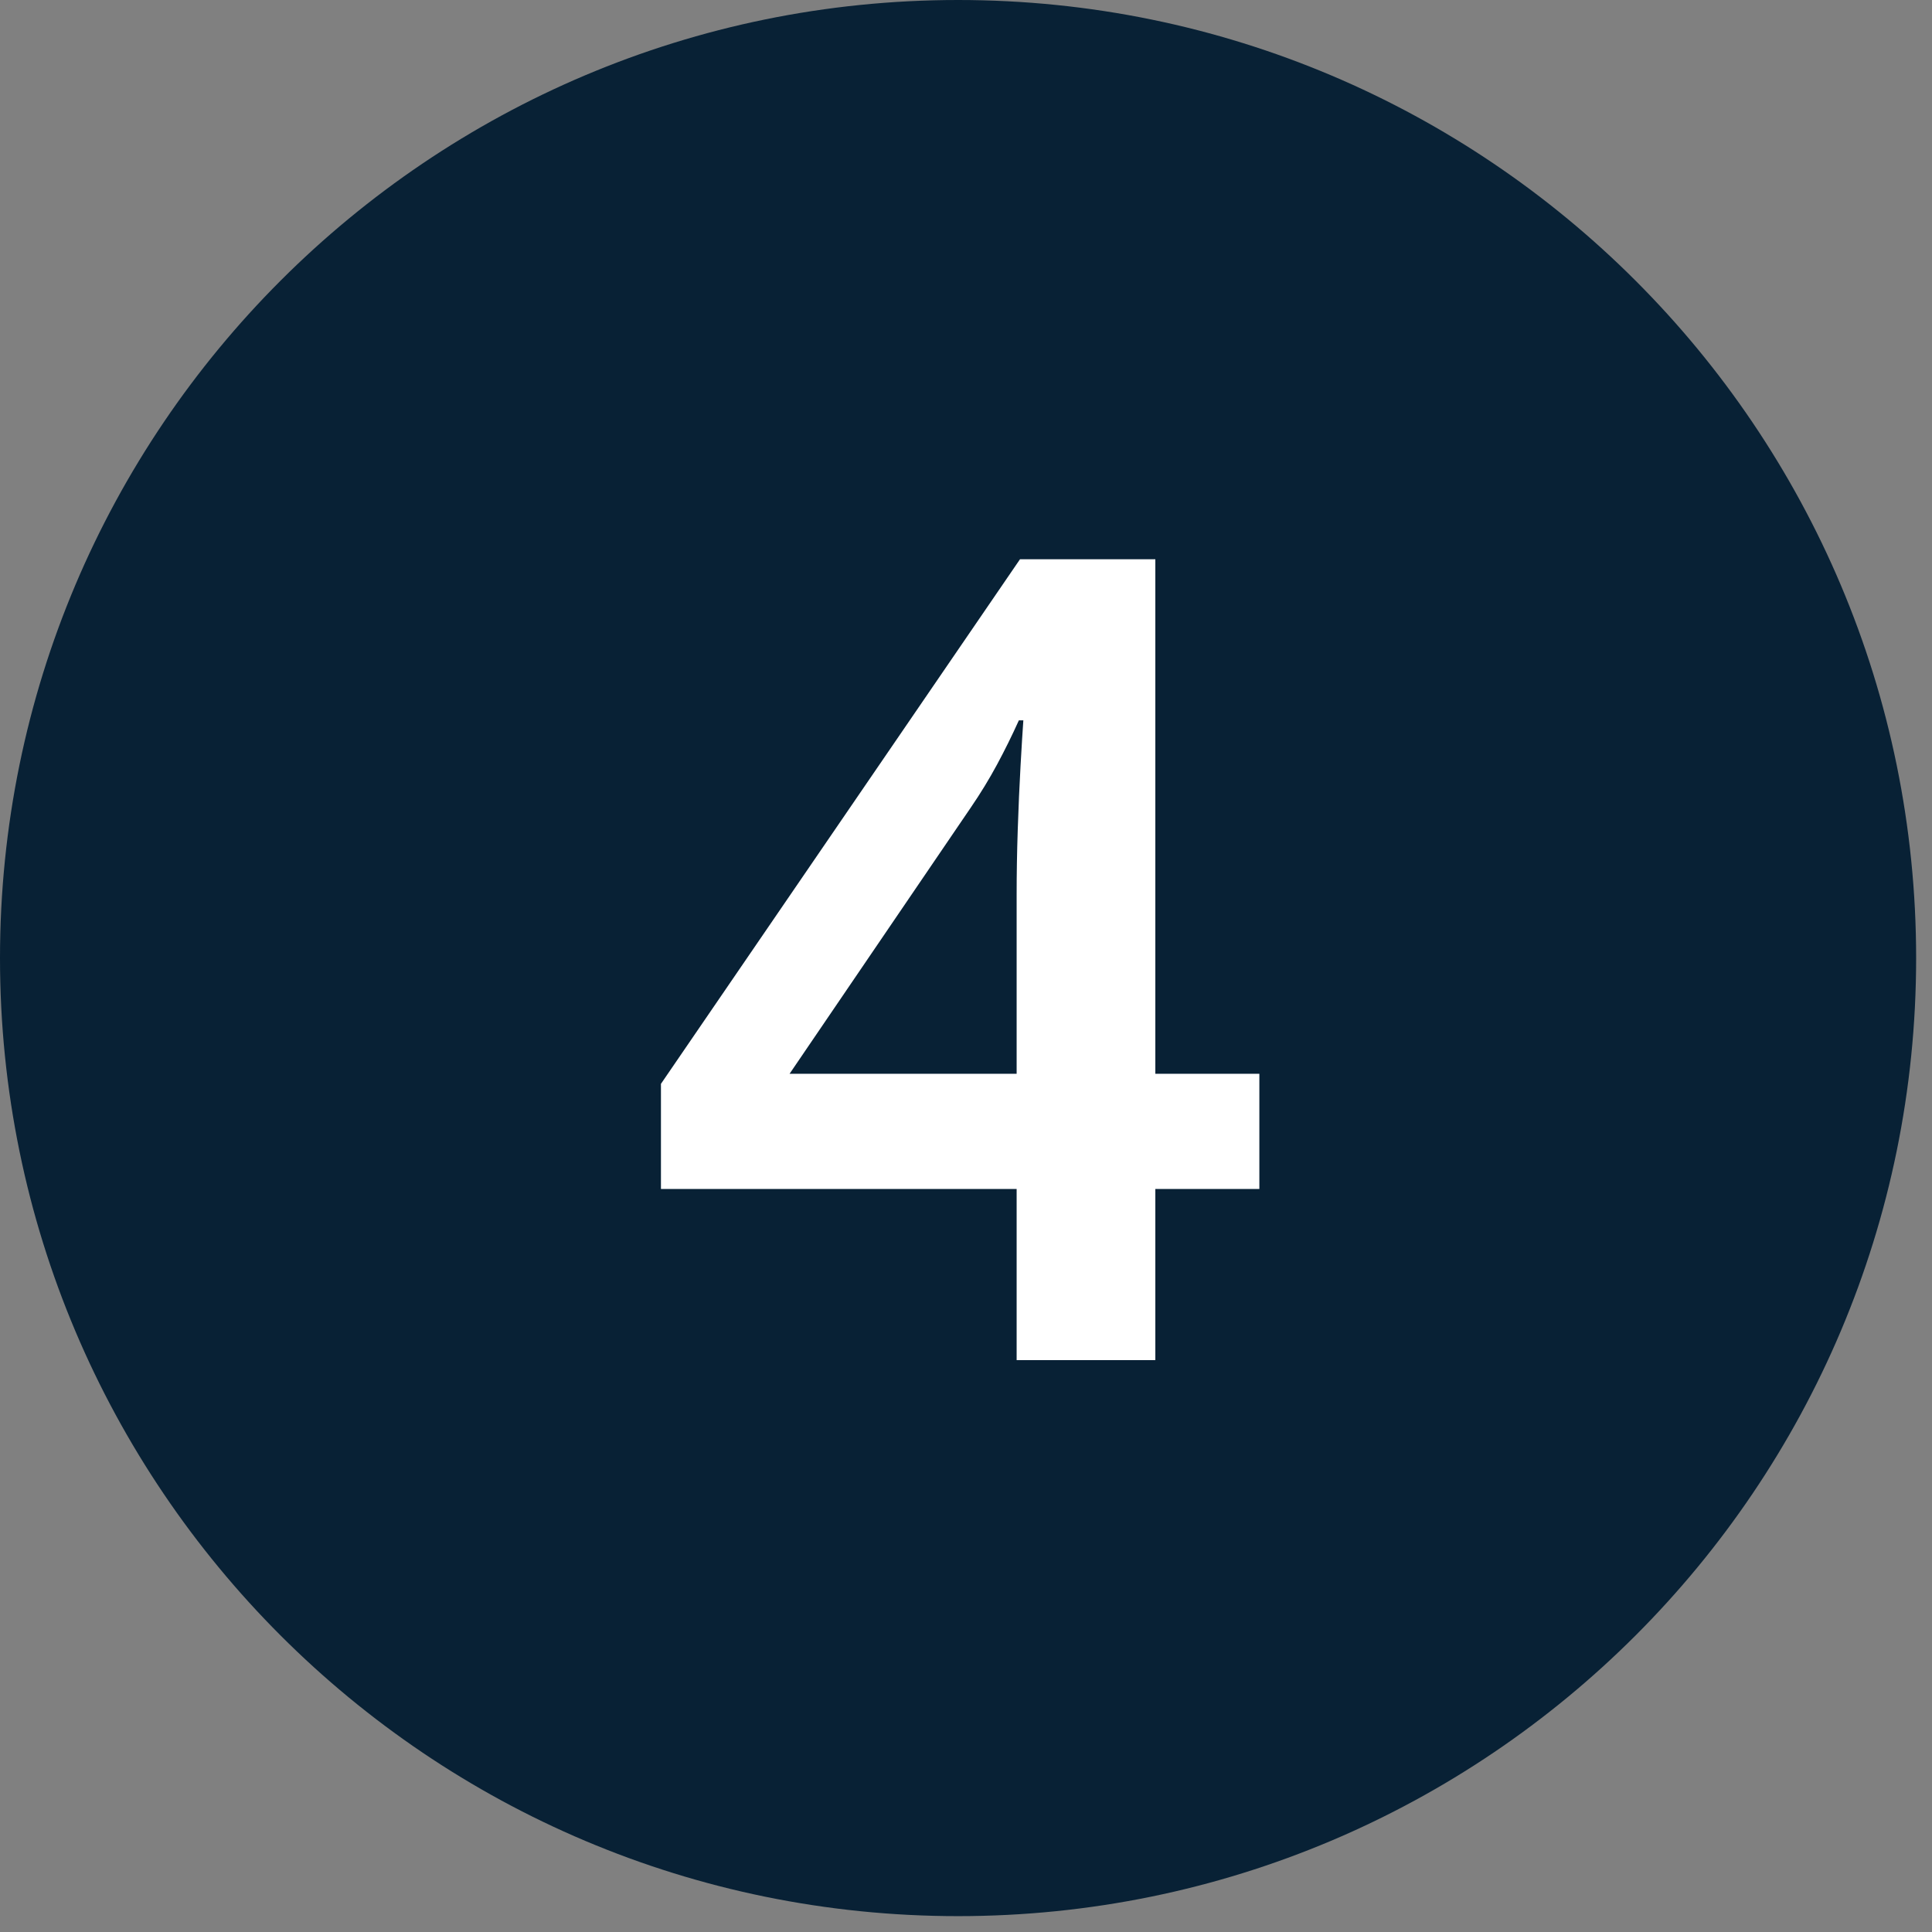 <svg xmlns="http://www.w3.org/2000/svg" width="38" height="38" viewBox="0 0 38 38">
  <rect x="0" y="0" width="38" height="38" fill="#808080" stroke="none"/>
  <g fill="none" fill-rule="evenodd">
    <path fill="#082135" d="M37.688,18.844 C37.688,29.251 29.251,37.688 18.844,37.688 C8.437,37.688 0,29.251 0,18.844 C0,8.437 8.437,0 18.844,0 C29.251,0 37.688,8.437 37.688,18.844"/>
    <path fill="#FFF" fill-rule="nonzero" d="M22.724,26.752 L22.724,23.386 L24.77,23.386 L24.77,21.12 L22.724,21.12 L22.724,11 L20.062,11 L13,21.318 L13,23.386 L19.996,23.386 L19.996,26.752 L22.724,26.752 Z M19.996,21.12 L15.53,21.12 L19.094,15.884 C19.285,15.605 19.457,15.323 19.611,15.037 C19.765,14.751 19.908,14.461 20.04,14.168 L20.04,14.168 L20.128,14.168 C20.113,14.373 20.095,14.67 20.073,15.059 C20.051,15.448 20.033,15.866 20.018,16.313 C20.003,16.76 19.996,17.189 19.996,17.6 L19.996,17.6 L19.996,21.12 Z"/>
  </g>
</svg>
